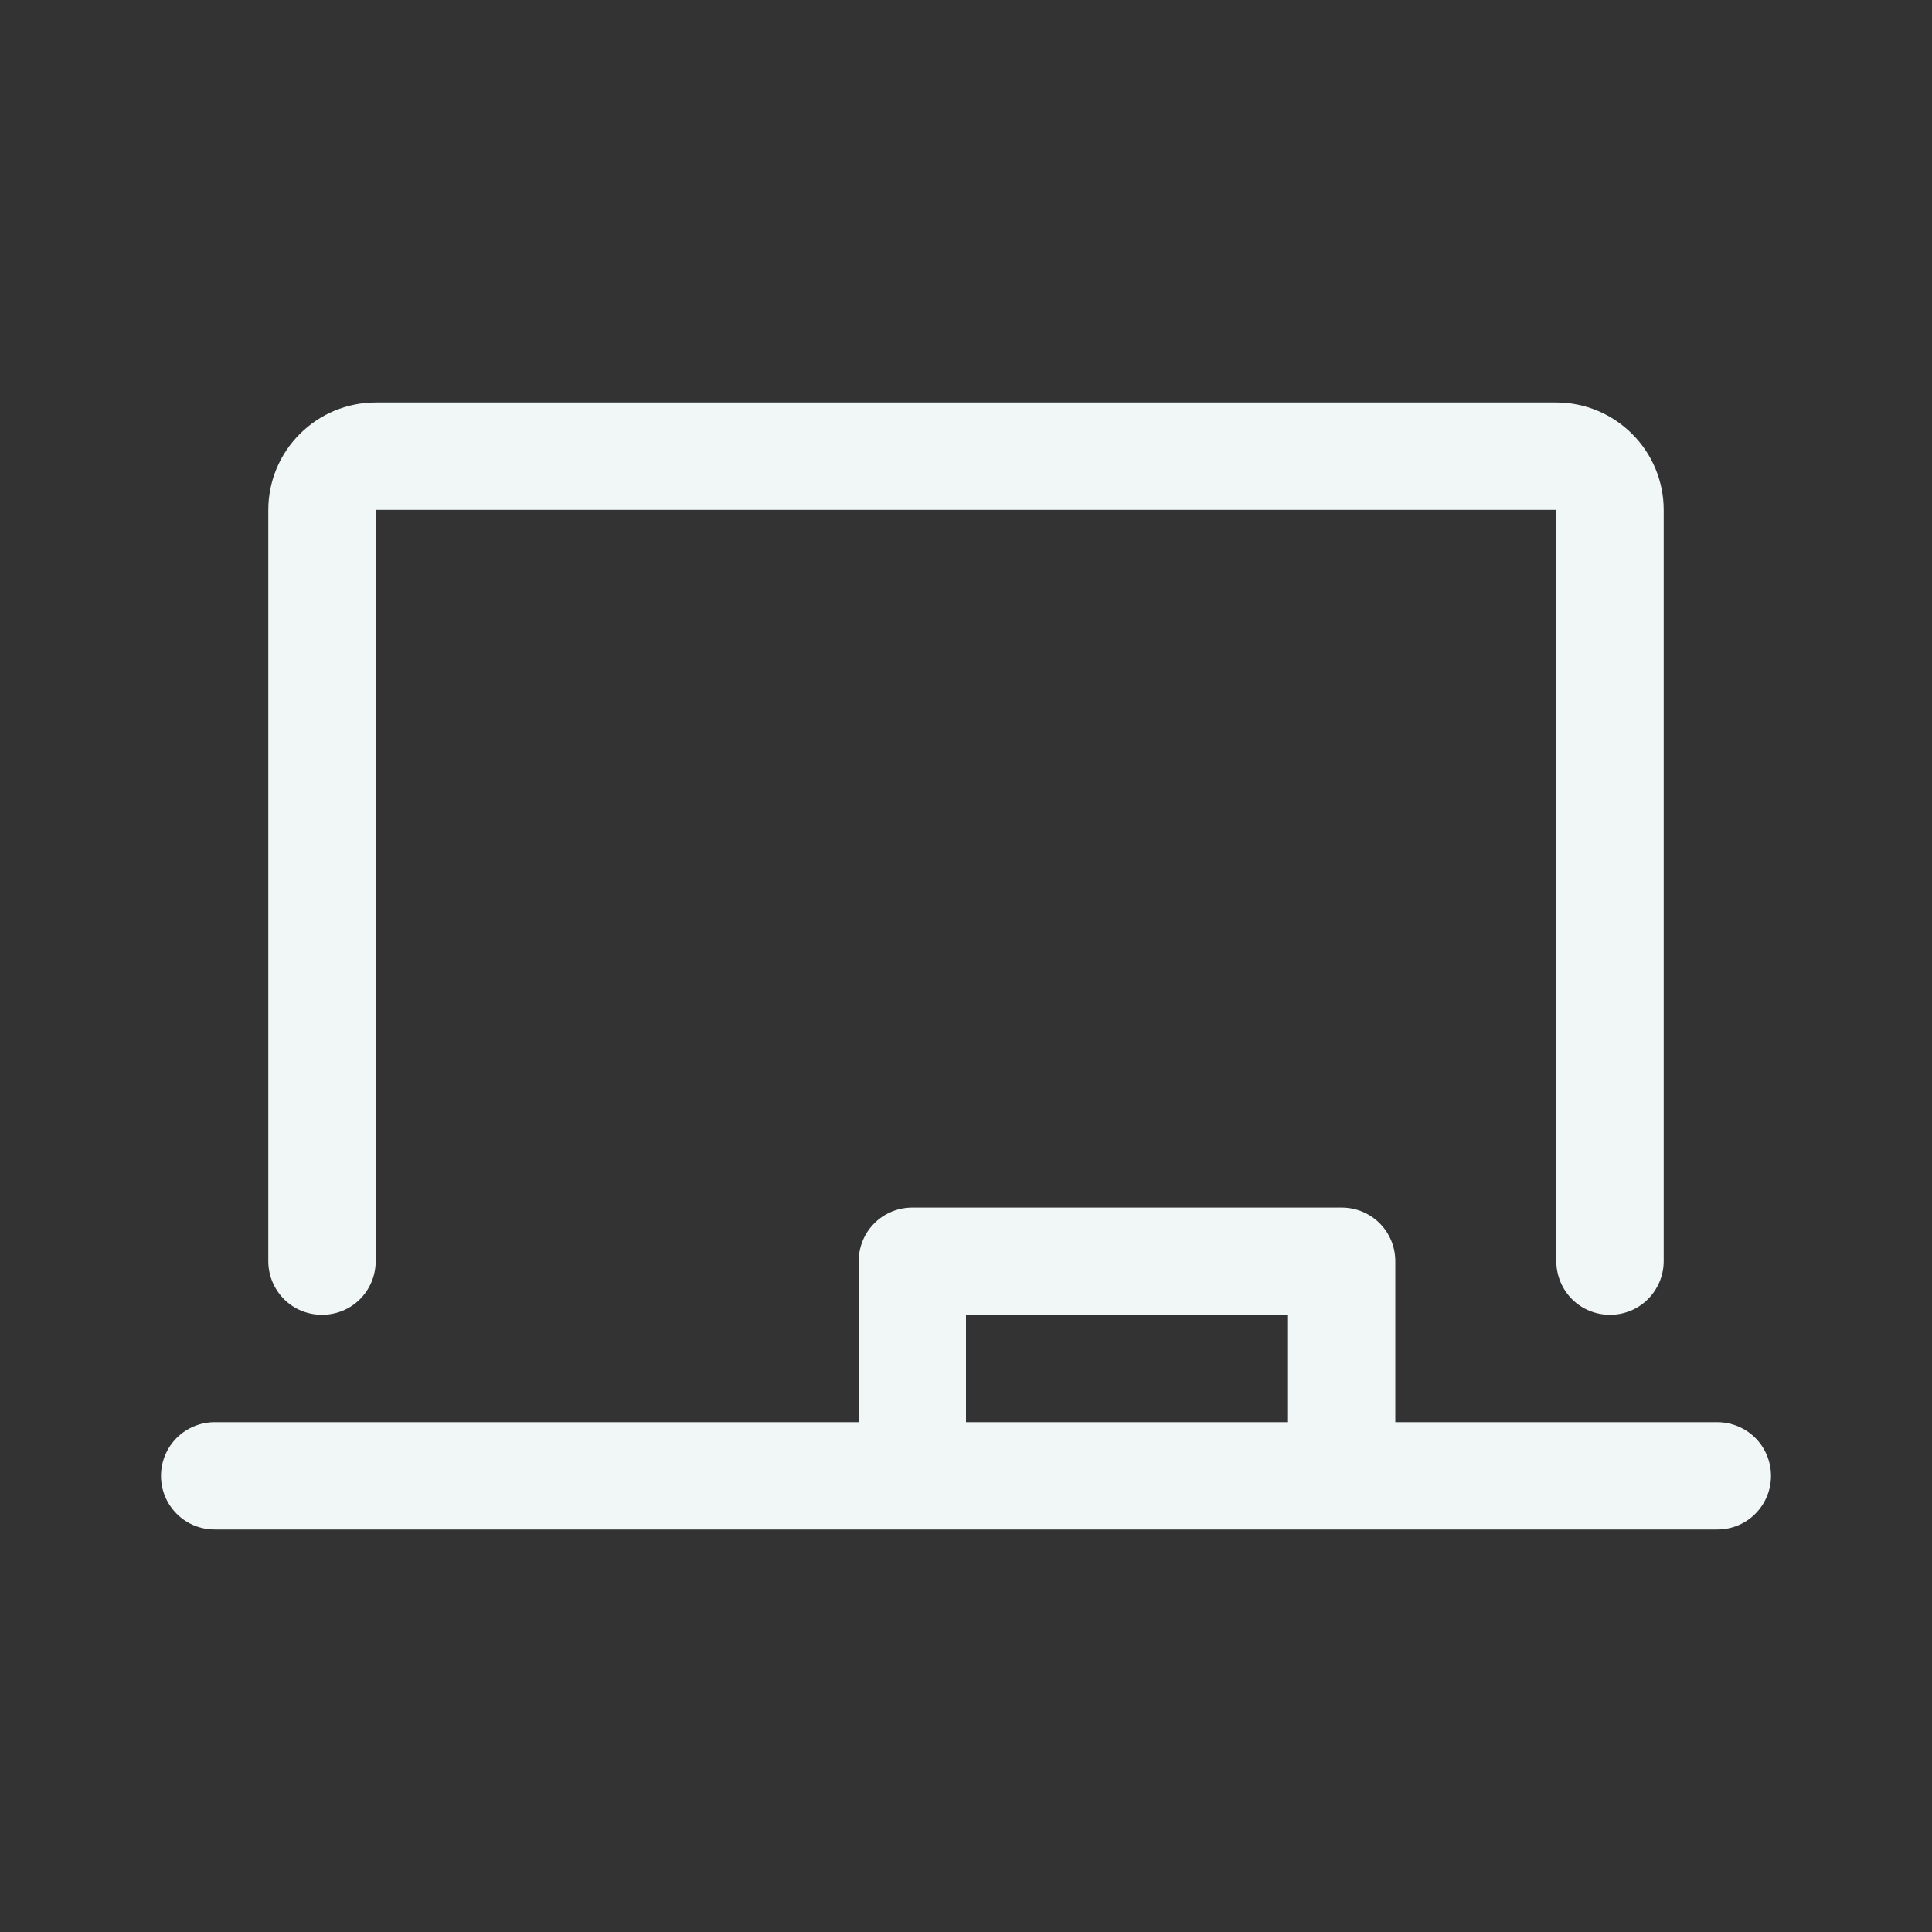 <svg width="24" height="24" viewBox="0 0 24 24" fill="none" xmlns="http://www.w3.org/2000/svg">
<rect x="0" y="0" width="24" height="24" fill="#333333" stroke="none"/>
<path d="M3.333 15.667V6.334C3.333 5.98 3.474 5.641 3.724 5.392C3.974 5.141 4.313 5 4.667 5H19.333C19.687 5 20.026 5.141 20.276 5.392C20.526 5.641 20.667 5.98 20.667 6.334V15.667C20.667 15.844 20.596 16.013 20.471 16.139C20.346 16.264 20.177 16.333 20 16.333C19.823 16.333 19.653 16.264 19.528 16.139C19.403 16.013 19.333 15.844 19.333 15.667V6.334H4.667V15.667C4.667 15.844 4.597 16.013 4.472 16.139C4.347 16.264 4.177 16.333 4 16.333C3.823 16.333 3.653 16.264 3.528 16.139C3.403 16.013 3.333 15.844 3.333 15.667ZM22 18.334C22 18.511 21.93 18.68 21.805 18.805C21.68 18.931 21.51 19 21.333 19H2.667C2.49 19 2.32 18.931 2.195 18.805C2.07 18.68 2 18.511 2 18.334C2 18.157 2.07 17.987 2.195 17.862C2.32 17.738 2.49 17.667 2.667 17.667H10.667V15.667C10.667 15.49 10.737 15.32 10.862 15.195C10.987 15.071 11.156 15.001 11.333 15.001H16.667C16.844 15.001 17.013 15.071 17.138 15.195C17.263 15.32 17.333 15.49 17.333 15.667V17.667H21.333C21.51 17.667 21.68 17.738 21.805 17.862C21.93 17.987 22 18.157 22 18.334ZM12 17.667H16V16.333H12V17.667Z" fill="#F1F7F7"/>
</svg>
